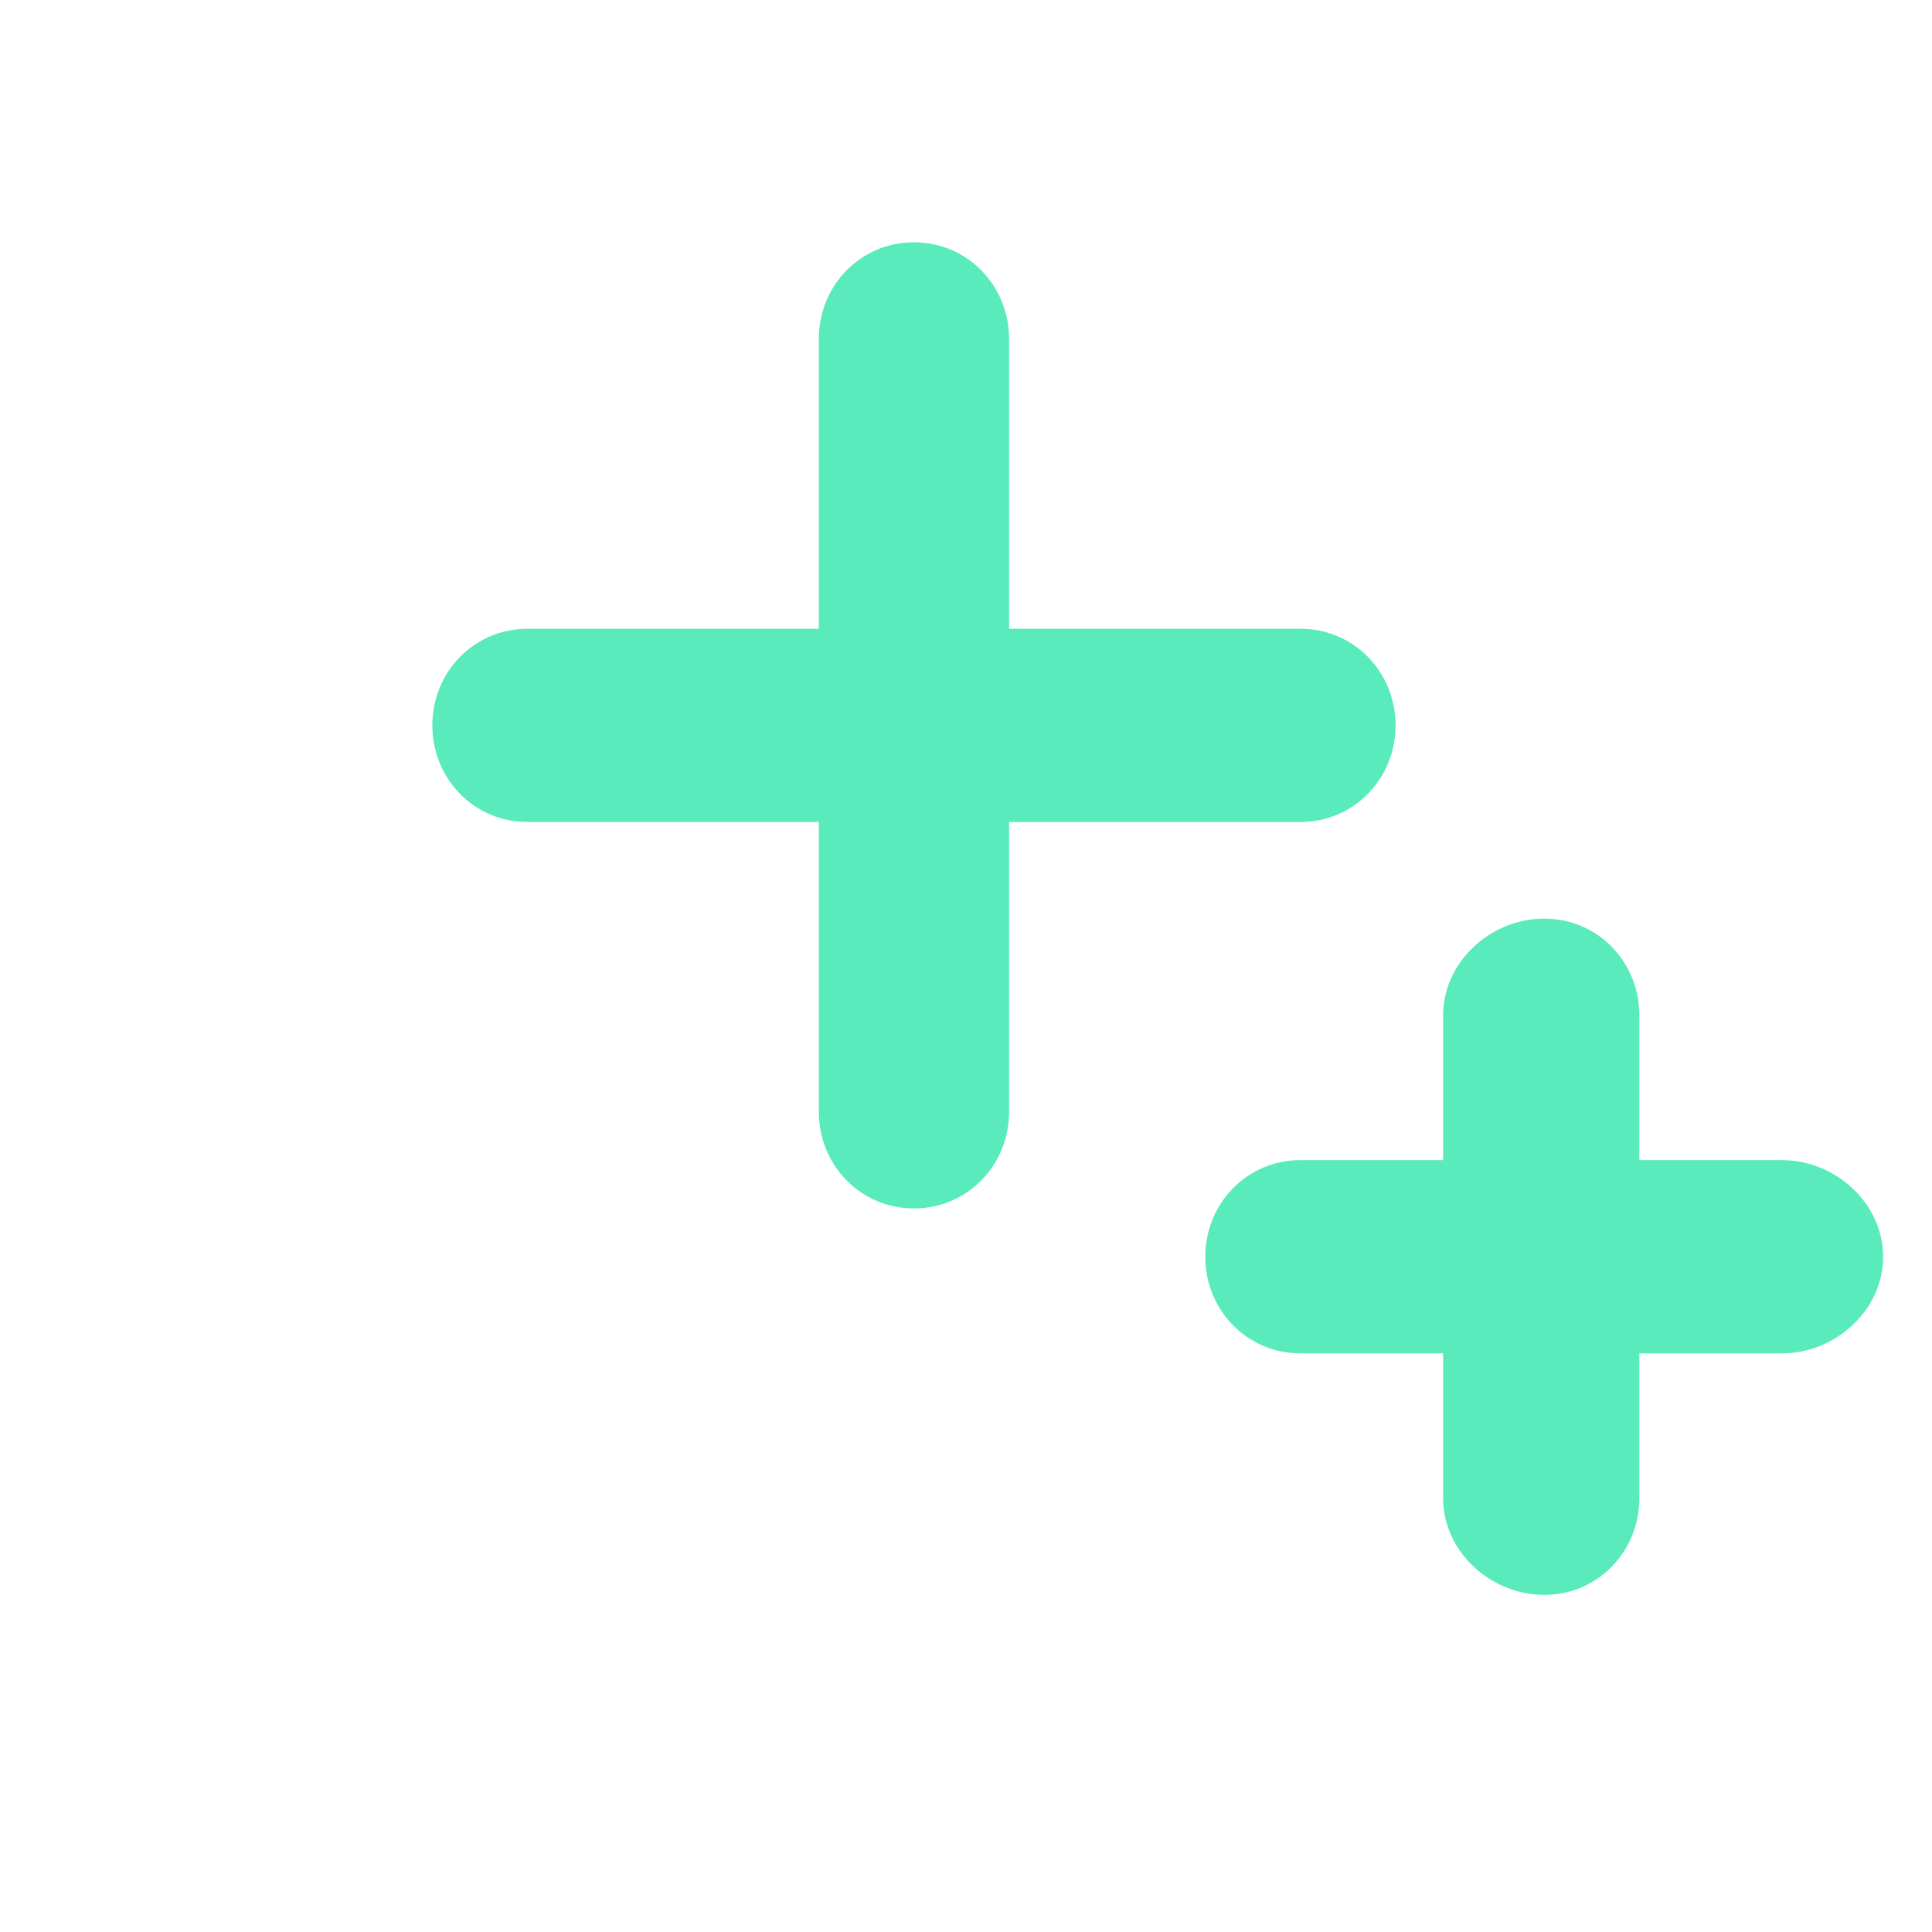 <?xml version="1.0" encoding="UTF-8" standalone="no"?> <svg xmlns="http://www.w3.org/2000/svg" xmlns:xlink="http://www.w3.org/1999/xlink" xmlns:serif="http://www.serif.com/" width="100%" height="100%" viewBox="0 0 40 40" xml:space="preserve" style="fill-rule:evenodd;clip-rule:evenodd;stroke-linejoin:round;stroke-miterlimit:2;"> <g transform="matrix(1,0,0,1,-18440,-160)"> <g id="Artboard5" transform="matrix(1.143,0,0,1.143,62.857,31.695)"> <rect x="16080" y="112.267" width="35" height="35" style="fill:none;"></rect> <g transform="matrix(1.077,0,0,1,-3777.72,-46.608)"> <path d="M18449.9,173.75L18445,173.75C18444.1,173.75 18443.4,172.966 18443.4,172C18443.4,171.034 18444.1,170.25 18445,170.25L18449.9,170.25L18449.9,165C18449.9,164.034 18450.6,163.25 18451.5,163.25C18452.4,163.25 18453.1,164.034 18453.1,165L18453.1,170.25L18458,170.25C18458.9,170.25 18459.6,171.034 18459.6,172C18459.6,172.966 18458.9,173.75 18458,173.75L18453.1,173.75L18453.1,179C18453.1,179.966 18452.4,180.75 18451.5,180.75C18450.6,180.75 18449.9,179.966 18449.9,179L18449.9,173.75ZM18460.4,183.375L18458,183.375C18457.1,183.375 18456.4,182.591 18456.4,181.625C18456.4,180.659 18457.1,179.875 18458,179.875L18460.4,179.875L18460.4,177.25C18460.4,176.284 18461.2,175.5 18462.1,175.5C18463,175.5 18463.7,176.284 18463.7,177.25L18463.7,179.875L18466.1,179.875C18467,179.875 18467.8,180.659 18467.8,181.625C18467.8,182.591 18467,183.375 18466.1,183.375L18463.7,183.375L18463.7,186C18463.7,186.966 18463,187.75 18462.1,187.75C18461.2,187.75 18460.4,186.966 18460.4,186L18460.4,183.375Z" style="fill:rgb(89,235,188);"></path> </g> </g> </g> </svg> 
